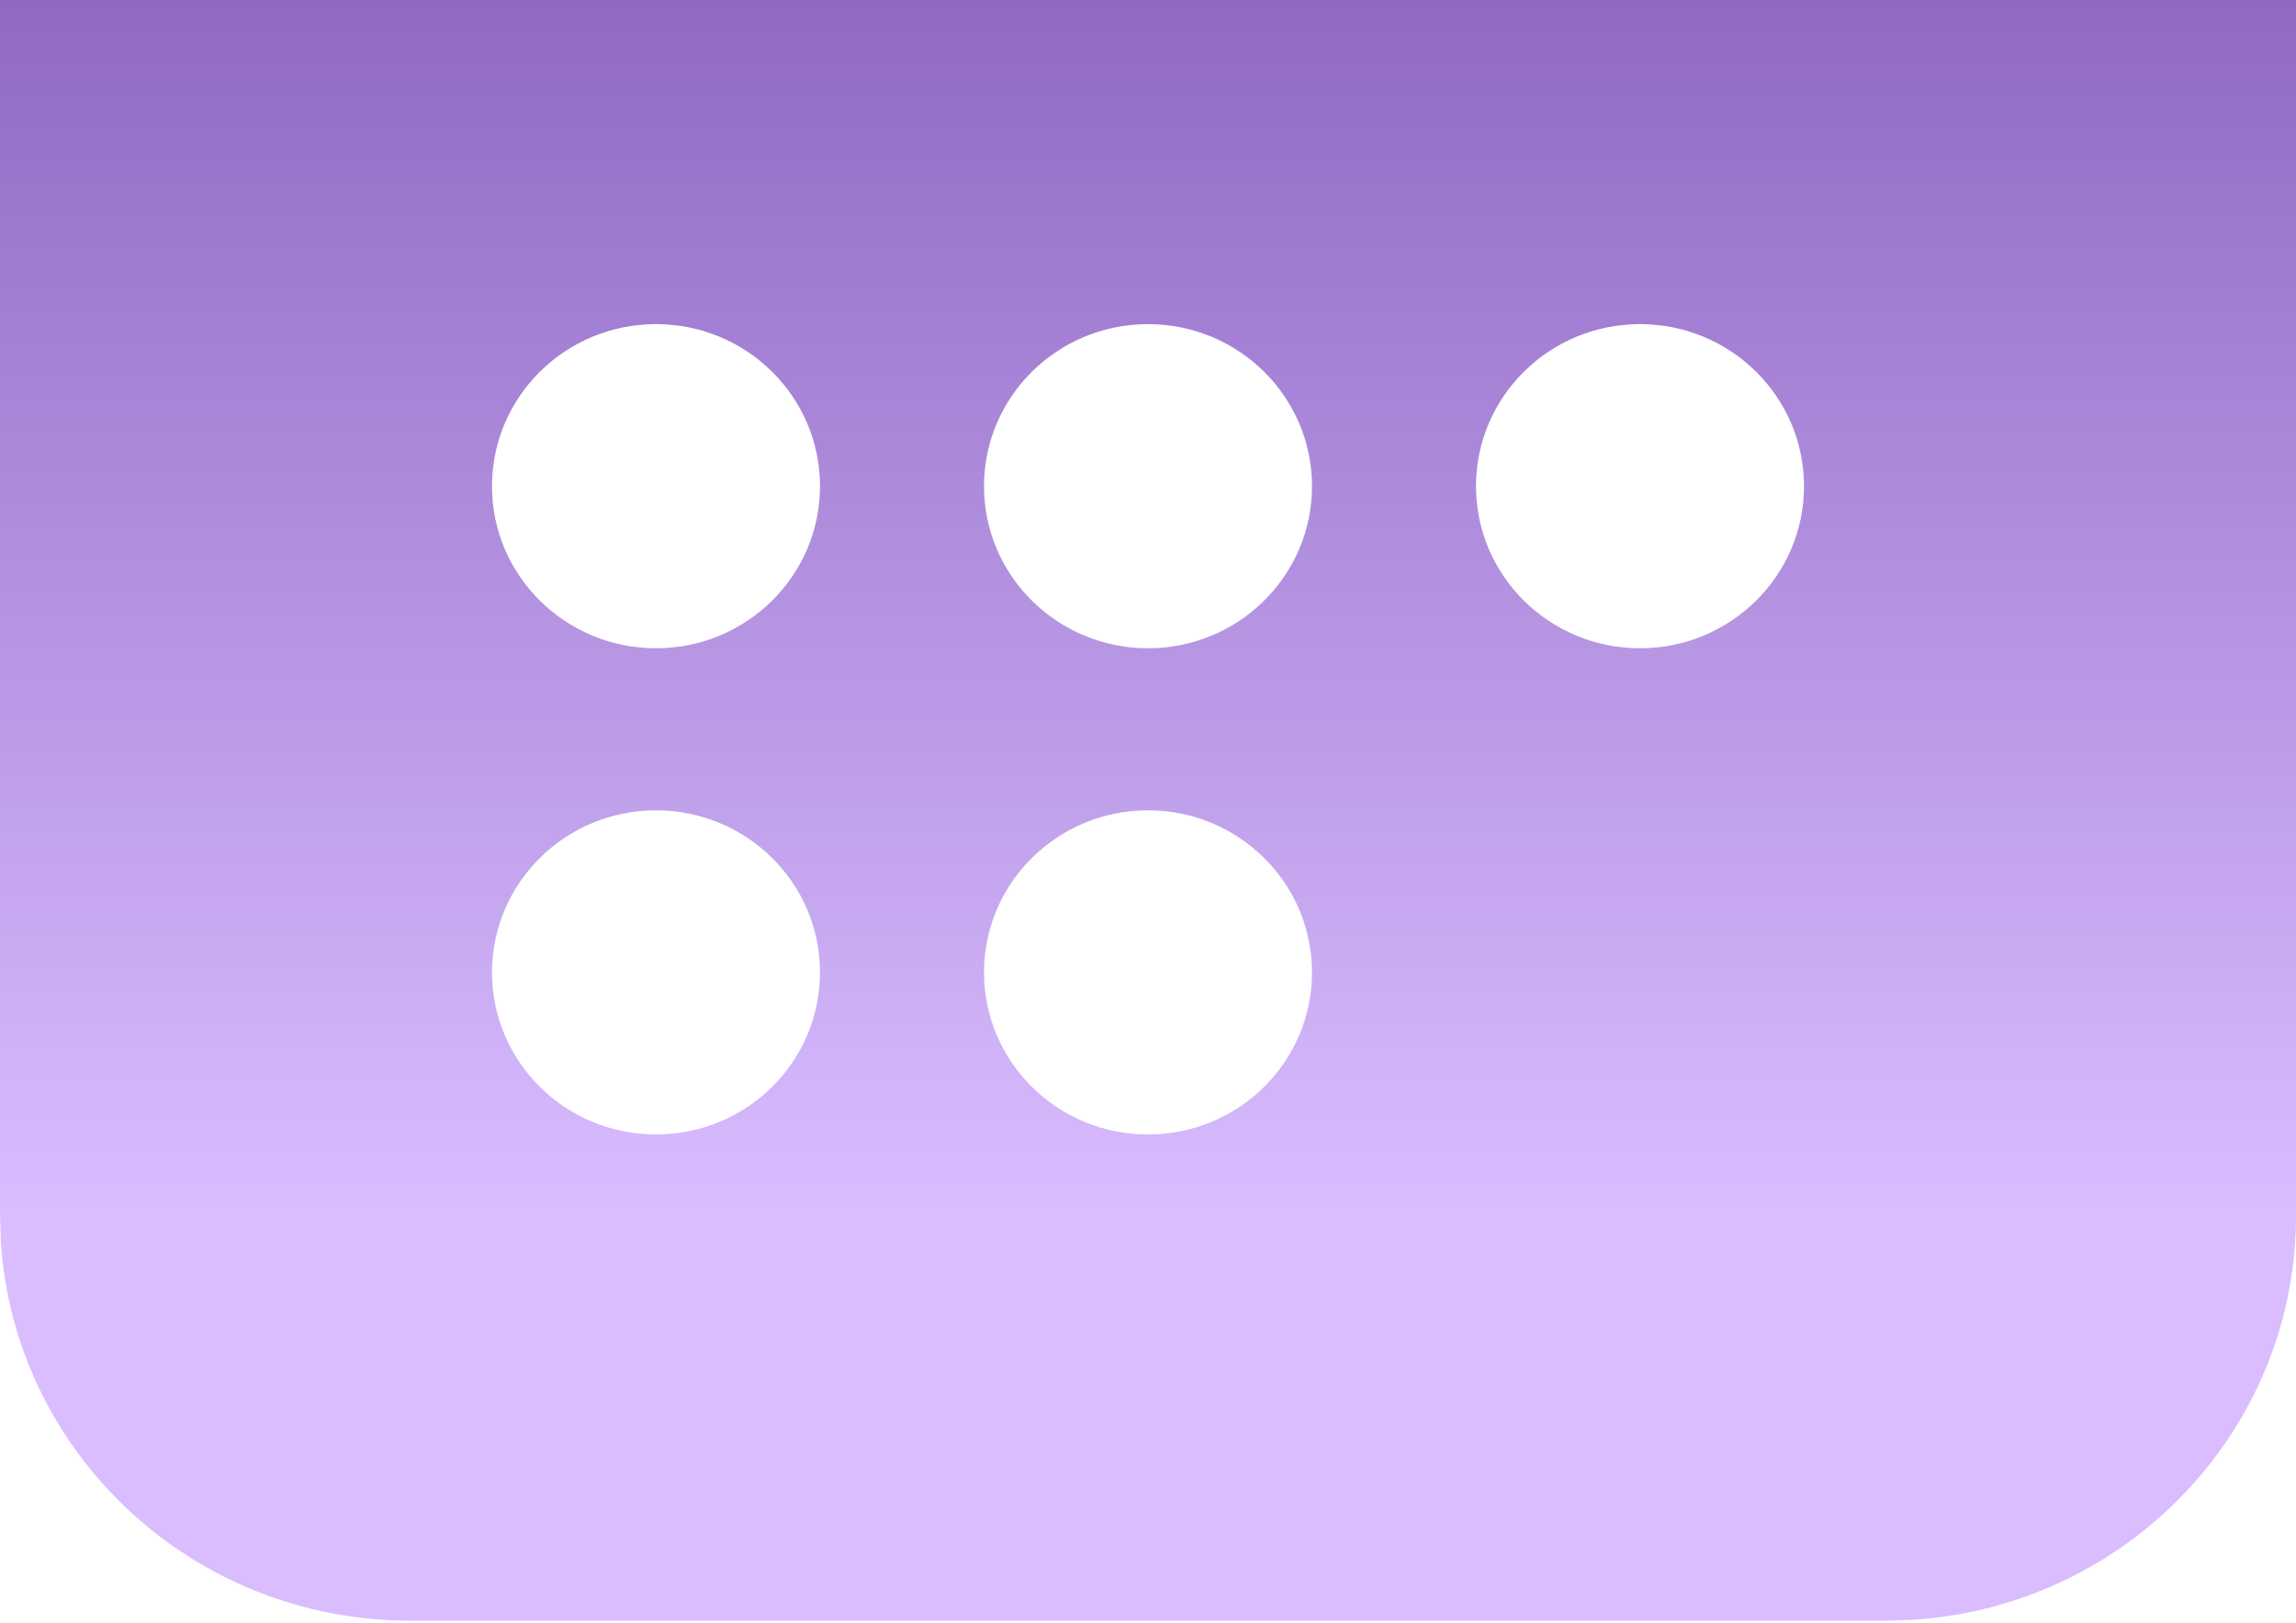 <?xml version="1.0" encoding="UTF-8"?> <svg xmlns="http://www.w3.org/2000/svg" width="232" height="164" viewBox="0 0 232 164" fill="none"> <path d="M232 0V122.806C232 144.51 214.906 162.268 193.295 163.654L190.571 163.741H41.429C19.463 163.741 1.491 146.851 0.088 125.498L0 122.806V0H232ZM66.286 81.871C57.134 81.871 49.714 89.202 49.714 98.245C49.714 107.288 57.134 114.619 66.286 114.619C75.438 114.619 82.857 107.288 82.857 98.245C82.857 89.202 75.438 81.871 66.286 81.871ZM116 81.871C106.848 81.871 99.429 89.202 99.429 98.245C99.429 107.288 106.848 114.619 116 114.619C125.152 114.619 132.571 107.288 132.571 98.245C132.571 89.202 125.152 81.871 116 81.871ZM66.286 32.748C57.134 32.748 49.714 40.079 49.714 49.122C49.714 58.166 57.134 65.497 66.286 65.497C75.438 65.497 82.857 58.166 82.857 49.122C82.857 40.079 75.438 32.748 66.286 32.748ZM116 32.748C106.848 32.748 99.429 40.079 99.429 49.122C99.429 58.166 106.848 65.497 116 65.497C125.152 65.497 132.571 58.166 132.571 49.122C132.571 40.079 125.152 32.748 116 32.748ZM165.714 32.748C156.562 32.748 149.143 40.079 149.143 49.122C149.143 58.166 156.562 65.497 165.714 65.497C174.866 65.497 182.286 58.166 182.286 49.122C182.286 40.079 174.866 32.748 165.714 32.748Z" fill="url(#paint0_linear_158_5833)"></path> <defs> <linearGradient id="paint0_linear_158_5833" x1="100" y1="-21.506" x2="100" y2="122.494" gradientUnits="userSpaceOnUse"> <stop stop-color="#825AB9"></stop> <stop offset="1" stop-color="#D9BDFF"></stop> </linearGradient> </defs> </svg> 